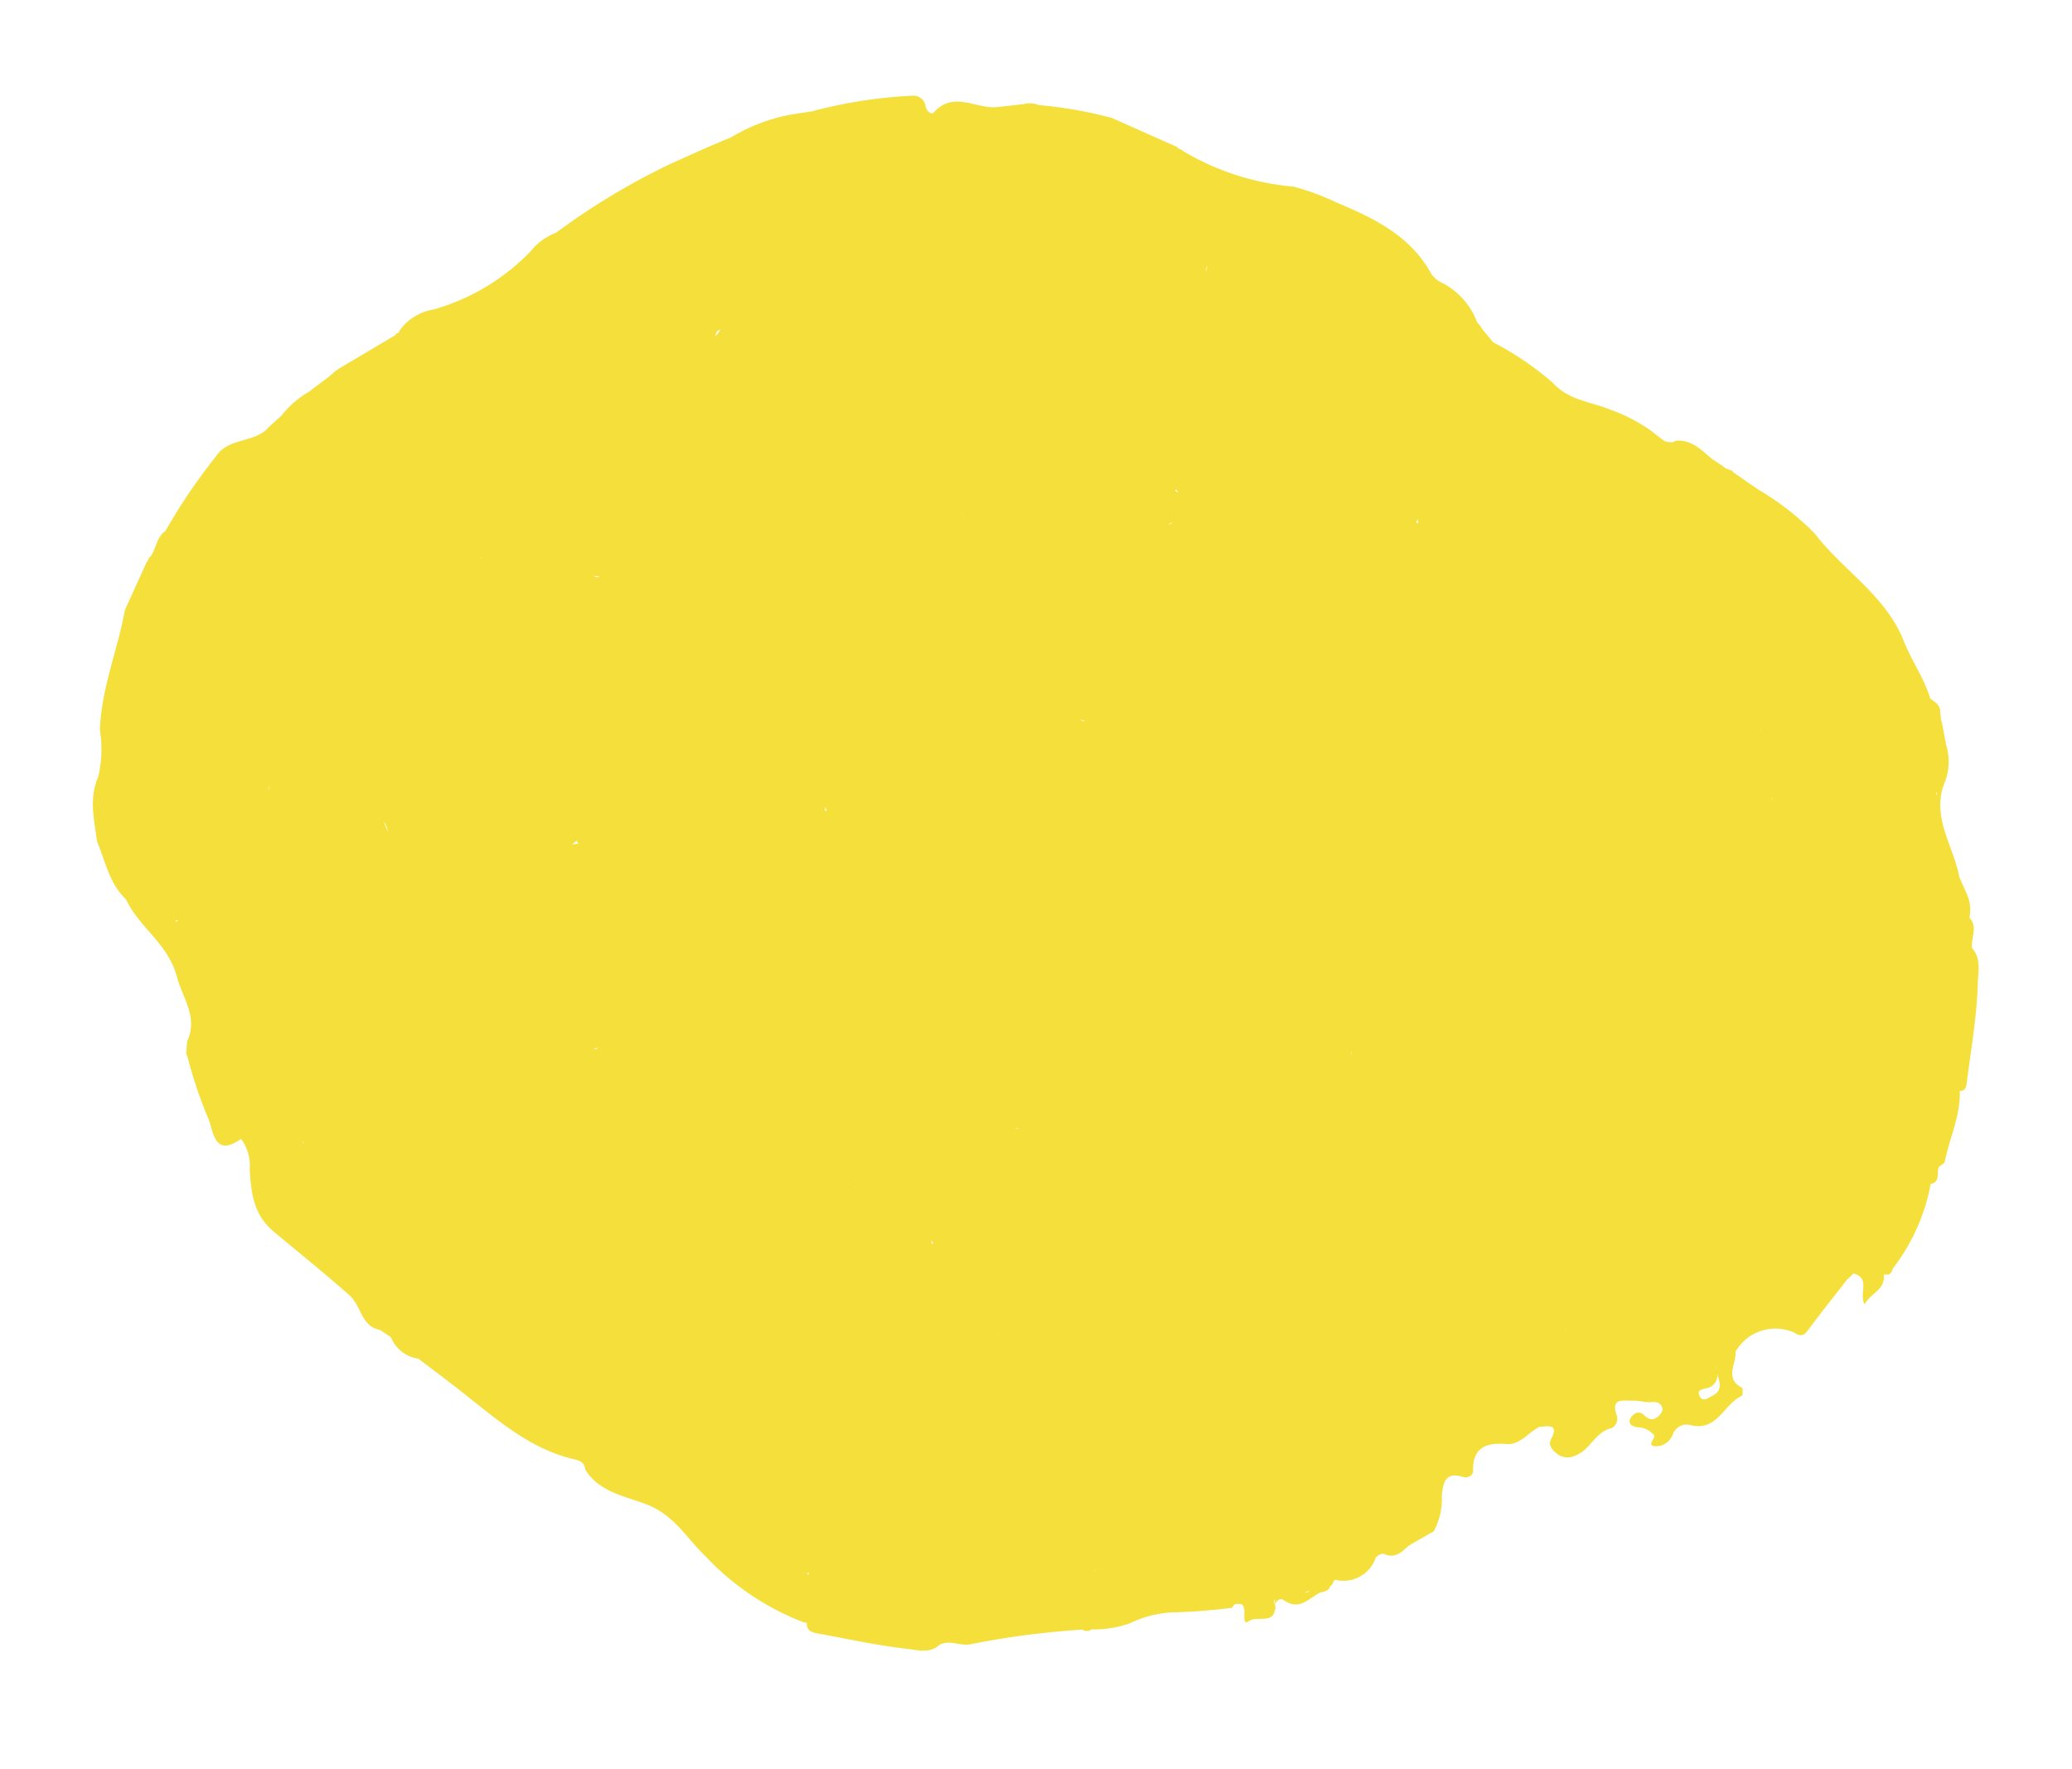 <svg xmlns="http://www.w3.org/2000/svg" width="118.992" height="101.565" viewBox="0 0 118.992 101.565"><path d="M108.921,46.739a7.062,7.062,0,0,1-.236-2.679c.4-1.322-.076-2.492-.378-3.708-.624-1.07-.99-2.31-2.054-3.089-.934-1.506-2.7-2.221-3.435-4.037-.485-1.206-1.52-2.167-1.049-3.634-.01-.24-.021-.483-.033-.723-.029-.048-.062-.1-.093-.147a24.8,24.8,0,0,0-1.585-3.324c-.4-.612-.587-2.32-2.043-.987a2.556,2.556,0,0,1-.707-1.686c-.25-1.3-.516-2.529-1.781-3.353-1.593-1.035-3.214-2.033-4.782-3.113-.766-.527-.886-1.7-1.983-1.762l-.684-.343a1.978,1.978,0,0,0-1.711-1.029c-.909-.531-1.824-1.054-2.725-1.6-2.111-1.275-4.154-2.7-6.695-3.025-.37-.047-.754-.039-.861-.514-.971-1.252-2.576-1.242-3.859-1.6-1.607-.446-2.44-1.653-3.607-2.51A15.143,15.143,0,0,0,62.552.795c-.056,0-.112,0-.169,0-.027-.4-.3-.512-.642-.531-1.773-.1-3.547-.275-5.318-.254-.55.006-1.277-.118-1.748.444-.533.393-1.161.079-1.739.25a48.883,48.883,0,0,1-6.317,1.63.44.44,0,0,0-.516.076,6.187,6.187,0,0,0-2.132.609,6.35,6.35,0,0,1-2.291.915,34.032,34.032,0,0,0-3.433.688.763.763,0,0,1-.076.141.161.161,0,0,1-.128.1l-.035.019-.271.014-.01-.008a.261.261,0,0,1-.138-.149c-.021-.054-.045-.109-.066-.163-.039-.264-.029-.886-.308-.611-.388.384-1.384.029-1.421.791a.419.419,0,0,0,.025.326l0,0c.1.161.095.26.023.326a.969.969,0,0,0-.023-.326c-.041.281-.264.454-.475.339-.959-.519-1.413.287-2.016.692a1,1,0,0,0-.391.188v0c-.134.058-.087.233-.2.306l-.006.012c-.091.089-.05.248-.171.322a1.956,1.956,0,0,0-2.149,1.525c-.041.136-.335.328-.448.293-.669-.217-.99.229-1.347.63l-.153.124-.025.021-1.147.855a3.805,3.805,0,0,0-.217,2.074c.017.678.01,1.44-1.06,1.233-.322-.062-.583.19-.552.392.205,1.3-.49,1.727-1.622,1.783-.886,0-1.229.82-1.853,1.215-.506.1-1.1.328-.744-.628.13-.353-.126-.574-.4-.76a1,1,0,0,0-1.122.016c-.793.417-.944,1.487-1.857,1.806a.611.611,0,0,0-.2.756c.514,1.033-.368.862-.884.969a6.7,6.7,0,0,1-.738,0c-.306.023-.643.178-.87-.12-.155-.2-.039-.432.126-.616.271-.3.535-.242.822-.016a.414.414,0,0,0,.609-.078.554.554,0,0,0,.169-.361c-.052-.281-.308-.3-.541-.3a1.246,1.246,0,0,1-.94-.328c-.176-.174.434-.713-.252-.624a1.033,1.033,0,0,0-.83.789.845.845,0,0,1-.971.649c-1.558-.174-1.725,1.448-2.688,2.027-.062.037-.023.44.048.467,1.078.413.479,1.322.614,2.008A2.637,2.637,0,0,1,8.1,24.231c-.44-.211-.578-.048-.779.308-.589,1.047-1.225,2.07-1.841,3.1l-.32.384c-1.025-.138-.43-1.126-.849-1.678-.254.68-1.1.975-.878,1.824l-.306.048a.589.589,0,0,0-.161.295c-.006.025-.012.052-.016.079a11.328,11.328,0,0,0-1.56,5.078c-.566.19-.24.68-.347,1.025-.1.114-.289.223-.3.345-.107,1.378-.581,2.725-.36,4.13h0c-.3.033-.343.242-.343.49,0,1.938-.116,3.888.07,5.807.056.589-.029,1.425.576,1.936v0c.141.566-.209,1.235.357,1.713a2.2,2.2,0,0,0,.339,1.366l.523.878c.541,1.709,1.975,3.157,1.531,5.157a3.266,3.266,0,0,0,.18,2.355l-.008,0q.183.59.37,1.176l0,.014c.1.114.083.267.136.4a.084.084,0,0,0,.033.109c0,.446.357.578.661.756C5.3,62.44,6.143,63.357,6.7,64.382,8.069,66.91,10.674,68,12.55,69.924a15.946,15.946,0,0,0,3.568,2.13l1.368.717,0,0a.74.74,0,0,1,.192.124.1.1,0,0,0,.12.045c.126.058.283.037.392.145h0c.229.114.457.227.684.341.688.421,1.318,1.006,2.229.812a1.666,1.666,0,0,0,.178-.107l0,0,.337-.025.062.031.07-.008.89.527a9.6,9.6,0,0,0,2.508.913c1.122.306,2.349.217,3.4,1.118a17.059,17.059,0,0,0,3.671,1.882c.236.223.471.448.707.673l0,0c.048.066.12.114.145.2.079.025.126.1.192.141a4.207,4.207,0,0,0,2.21,1.994,1.494,1.494,0,0,1,.768.485c1.461,2.018,3.648,2.746,5.892,3.382a14.337,14.337,0,0,0,2.547.6,14.917,14.917,0,0,1,6.567,1.262c.089.1.25.052.333.165l.01.016,3.929,1.2a24.558,24.558,0,0,0,4.266.223,1.365,1.365,0,0,0,.884-.06l0,0,1.535-.362c1.167-.221,2.549.638,3.5-.729.145-.207.459.091.514.281a.708.708,0,0,0,.862.512,27.254,27.254,0,0,0,5.574-1.584l0,0,1.2-.339A10.37,10.37,0,0,0,77.113,84.9c1.109-.609,2.18-1.277,3.262-1.928A40.079,40.079,0,0,0,86.4,78.254v0a3.365,3.365,0,0,0,1.318-1.235,12.476,12.476,0,0,1,5.121-3.993,2.972,2.972,0,0,0,1.8-1.45c0-.093.033-.153.134-.159l.033-.029a.238.238,0,0,1,.138-.169l.008-.008,2.89-2.233.006-.006a.57.57,0,0,1,.176-.149l.012-.012a.468.468,0,0,1,.151-.169l.01-.012c.047-.06.095-.116.145-.173.351-.337.7-.674,1.054-1.014a5.376,5.376,0,0,0,1.374-1.531l.634-.733c.676-1.039,2.223-.847,2.82-2.056a33.192,33.192,0,0,0,2.355-4.6c.473-.409.393-1.054.665-1.549l.008-.012c.118-.076.076-.238.174-.326q.456-1.451.909-2.9c.132-2.341.8-4.648.585-7M60.842,87.819v0h0l0,0M12.329,21.646l.033.066-.017.019a.724.724,0,0,0-.015-.085m93.9,31.741-.006-.01h.006v.01M5.263,31.331c0,.01.014.008.017.016l.008.016c0-.012-.017,0-.021-.016a.436.436,0,0,0-.045-.118l.006.016a.257.257,0,0,1,.035.087M94.48,24.7c-.006-.047-.048-.056-.078-.079l.012-.01c.017.017.031-.008.048,0a.361.361,0,0,1,.017.091m4.411,19.979a1.1,1.1,0,0,0-.043-.151c.054.023.076.068.043.151M15.1,36.413l.008,0,0,.01,0,0v-.008M61.236,65.067c0-.033.01-.068.012-.1a.13.13,0,0,1-.012.1M53.958,30.431l0,0a.268.268,0,0,1-.217,0c.074,0,.145,0,.221,0M35.144,58.18l0-.01h0v.01m3.6-12.162v0h0l0,0m13.513-7,0,0,0,0,0,0M36.173,53.554l0,.006h-.006l0-.006m30.868-6.129c-.048-.078-.083-.138-.126-.207a.114.114,0,0,0,.114-.041c.01.087,0,.157.012.248m-1.578.814h0v0h0l0,0m15.506-4.483a.248.248,0,0,0-.112-.157c.118-.031.233-.06.366-.1-.1.089-.174.174-.254.26m7.111,1.4.006.025-.008,0,0-.029M56.561,33.021V33l.016.037-.016-.012M46.618,17.244v0l0,0h0m-11.3,19.864c.012-.066-.012-.087-.017-.132a.362.362,0,0,1,.05.068c-.017.021-.012.043-.033.064M31.037,55.263h0l-.01-.019.016-.029-.006.048m3.431,3.94,0,0,0,.006V59.2m36.938-1.965-.01-.008.01.008m12.9-2.485h0M75.947,37.6c0,.029.01.058.012.083a.5.5,0,0,0-.029-.066c.008,0,.012-.014.017-.017M56.214,30.769l-.006.006v0l0,0,0,0M19.2,42.591l.006,0v0H19.2M13.151,54.467l.006.085a.165.165,0,0,0-.045-.008c.014-.031.025-.043.039-.078M22.3,57.324V57.31l.031-.008c-.014,0-.017.021-.031.021m27.148,8.571c-.027.027-.048.079-.076.1a.329.329,0,0,1-.167.052,1.2,1.2,0,0,0,.242-.149m3.369-11.782a.272.272,0,0,1,.277.076,2.161,2.161,0,0,0-.277-.076m29.03,4.865a.357.357,0,0,0-.215-.006l-.112-.012a.286.286,0,0,1,.347.017h-.019M49.194,24.433h0l-.006-.025.012,0,0,.023M28.29,41.047l0,0h0v0l0,0,0,0h0v0h0l0,0,0,.006,0-.008h.006l0,0m-2.227,1.711,0-.031.035,0c-.016.008-.019.021-.037.029m-1.882,3.088-.008,0,.008,0ZM35.334,67.728c-.008.087-.025.157-.029.248-.037-.089-.064-.155-.093-.223a.305.305,0,0,0,.122-.025m53.074-8.551.035.048a.415.415,0,0,0-.048-.006l.014-.043M91.84,48.89l.019.008-.006.039c0-.017-.012-.029-.014-.047M91.8,42.933c.078.157.186.353.32.578a1.186,1.186,0,0,1-.32-.578M44.571,16.209h0v0l-.012-.012.014-.012,0,.023,0,0m-7.888,52.6.006-.006v.012l-.006-.006m.006-.008v0h0l0,0m12.554-.833a2.057,2.057,0,0,0-.136-.176c.085.037.149.066.215.1a.258.258,0,0,0-.079.079m1.492,2,0,.031,0-.033,0,0m2.731-10.757.006,0,0,0,0,0M76.588,73.486a.372.372,0,0,1-.236.4,1.64,1.64,0,0,1,.236-.4m1.956-41.461a.547.547,0,0,0-.273.124c.1-.143.186-.173.273-.124m-15.475-5.88a.406.406,0,0,0-.029-.058l.029,0v.062m-5.245-2.855a.208.208,0,0,0,.089-.041c.019.072.025.13.056.217-.048-.062-.1-.118-.145-.176m-4.349-4.694v.014h.031l-.033.025v-.025l-.01,0,.012-.012M14.246,58.345l0,0c0-.023,0-.041,0-.062a.229.229,0,0,0,.035.025l-.037.039m27.243,13.7,0,.012c-.012,0-.016-.012-.025-.017l.029.006m2.4,2.4,0,0v-.01l0,.006M50.729,70h0l0,0v0M32.4,64.346l.008.021-.017-.008.01-.014M44.387,78.033v.019l-.008-.014.008-.006m4.975-7.179,0,0h0l0,0m1.355-.209c.008.014,0,.027.014.041l-.025-.016.012-.025m3.1-55.465v0l0,0v.006h0M50.4,11.247h0v0l0,0M35.665,77.023v0l0,0,0,.008-.006,0M49.1,80.615a1.937,1.937,0,0,0-.016.3.282.282,0,0,1,.016-.3M21.21,22.76c-.01.014-.012.025-.021.039a.223.223,0,0,0-.027-.033l.048-.006m-7.826,8.175.008.008h-.006l0-.008M5.168,48.759h.006l0,0-.014.01.006-.014M33.775,75.31l0,0c-.008.01,0,.019,0,.029l0,0Zm29.083,1.51,0,.041-.027,0a.283.283,0,0,1,.031-.037m12.548,3.634,0-.016.012,0-.014.014M107.14,42.5l.014,0-.014,0m-4-6.061c.027-.054.07-.083.091-.147.008.052.012.083.019.132a.292.292,0,0,0-.11.016M62.618,3.541c.054.019.07.054.1.083a.814.814,0,0,0-.1.043c0-.045.006-.079,0-.126M5.3,31.373,5.3,31.36c.019.029.037.062.078.066-.039.015-.052-.023-.072-.052M67.17,84.722l.01.006-.016,0,.006,0v0M98.593,65.348l0,.008,0-.008M46.358,5.846a.734.734,0,0,0-.1-.081c.008-.006.021-.006.027-.014.033.035.043.056.078.095m-12.42.262c.076-.041.153-.078.227-.122a.21.21,0,0,1-.227.122M5.2,31.164l-.01-.017-.014-.039,0,0c.01.017.01.039.019.058M3.805,55.843c0,.066,0,.124,0,.19l-.043-.021c.016-.058.019-.109.039-.169m91.644,11.42h0l0,0Zm5.481-2.911v.016l-.008,0,.008-.014m5.3-10.964h0l.012.017-.025.008.014-.025M29.13,10h0l0,.047-.019,0L29.13,10M14.713,19.831a.382.382,0,0,0-.1.029.214.214,0,0,1,.1-.029m-2.347.227c.227-.155.488-.45.717-.087.219.347-.167.4-.378.5a.727.727,0,0,0-.481.859c-.186-.43-.463-.864.141-1.275m-.709,2.324a.142.142,0,0,1,.039.01h0v0l-.019.019-.017-.031M.382,39.173ZM32.913,78.407V78.4l.021.016-.021-.006M93.9,71.517l.014,0-.008.025-.006-.023" transform="translate(108.152 101.565) rotate(-173)" fill="#f4df3b"/></svg>